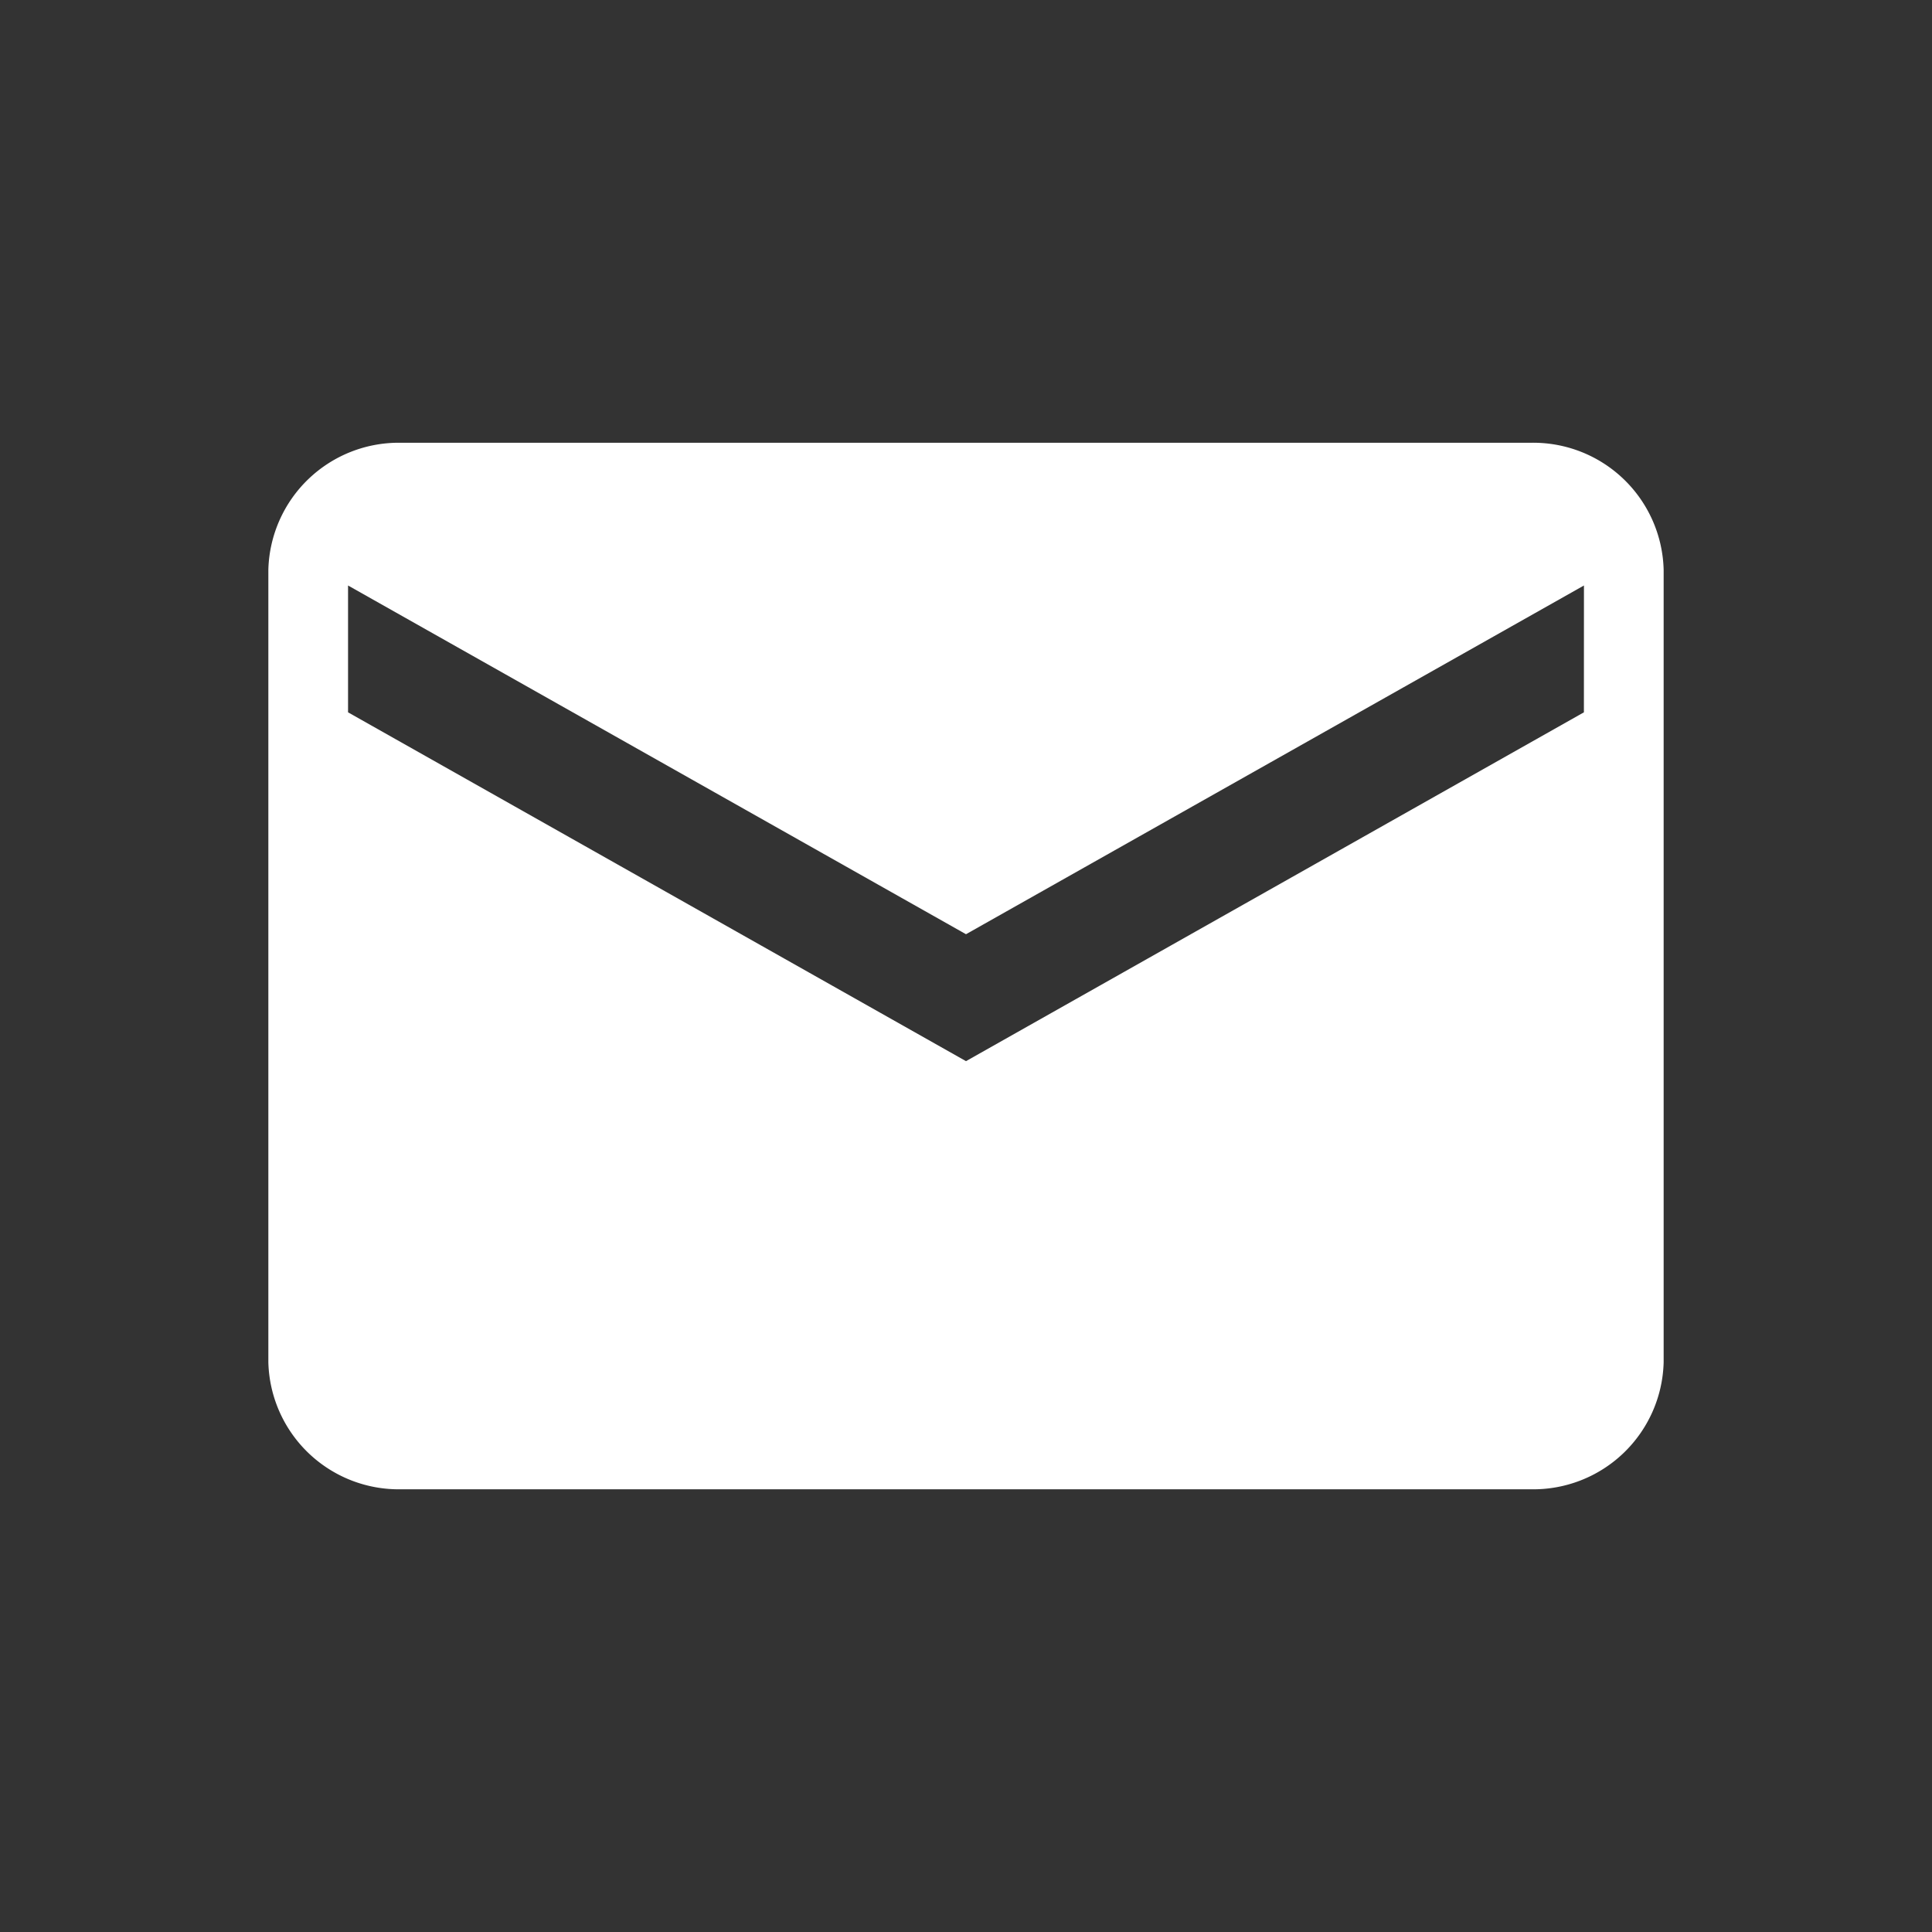<svg xmlns="http://www.w3.org/2000/svg" width="40" height="40" viewBox="0 0 40 40">
  <rect x="0" y="0" width="40" height="40" fill="#333333" stroke="none"/>
  <g id="グループ_34" data-name="グループ 34" transform="translate(-145 -672)">
    <rect id="長方形_12" data-name="長方形 12" width="40" height="40" transform="translate(145 672)" fill="#fff" opacity="0"/>
    <path id="Icon_ionic-md-mail" data-name="Icon ionic-md-mail" d="M28.387,5.625H5A2.7,2.7,0,0,0,2.25,8.251V24.665A2.7,2.7,0,0,0,5,27.292H28.387a2.7,2.7,0,0,0,2.751-2.626V8.251A2.7,2.7,0,0,0,28.387,5.625Zm1.1,5.581L16.694,18.428,3.9,11.206V8.58L16.694,15.8,29.488,8.58Z" transform="translate(148.306 675.542)" fill="#fff"/>
  </g>
</svg>
